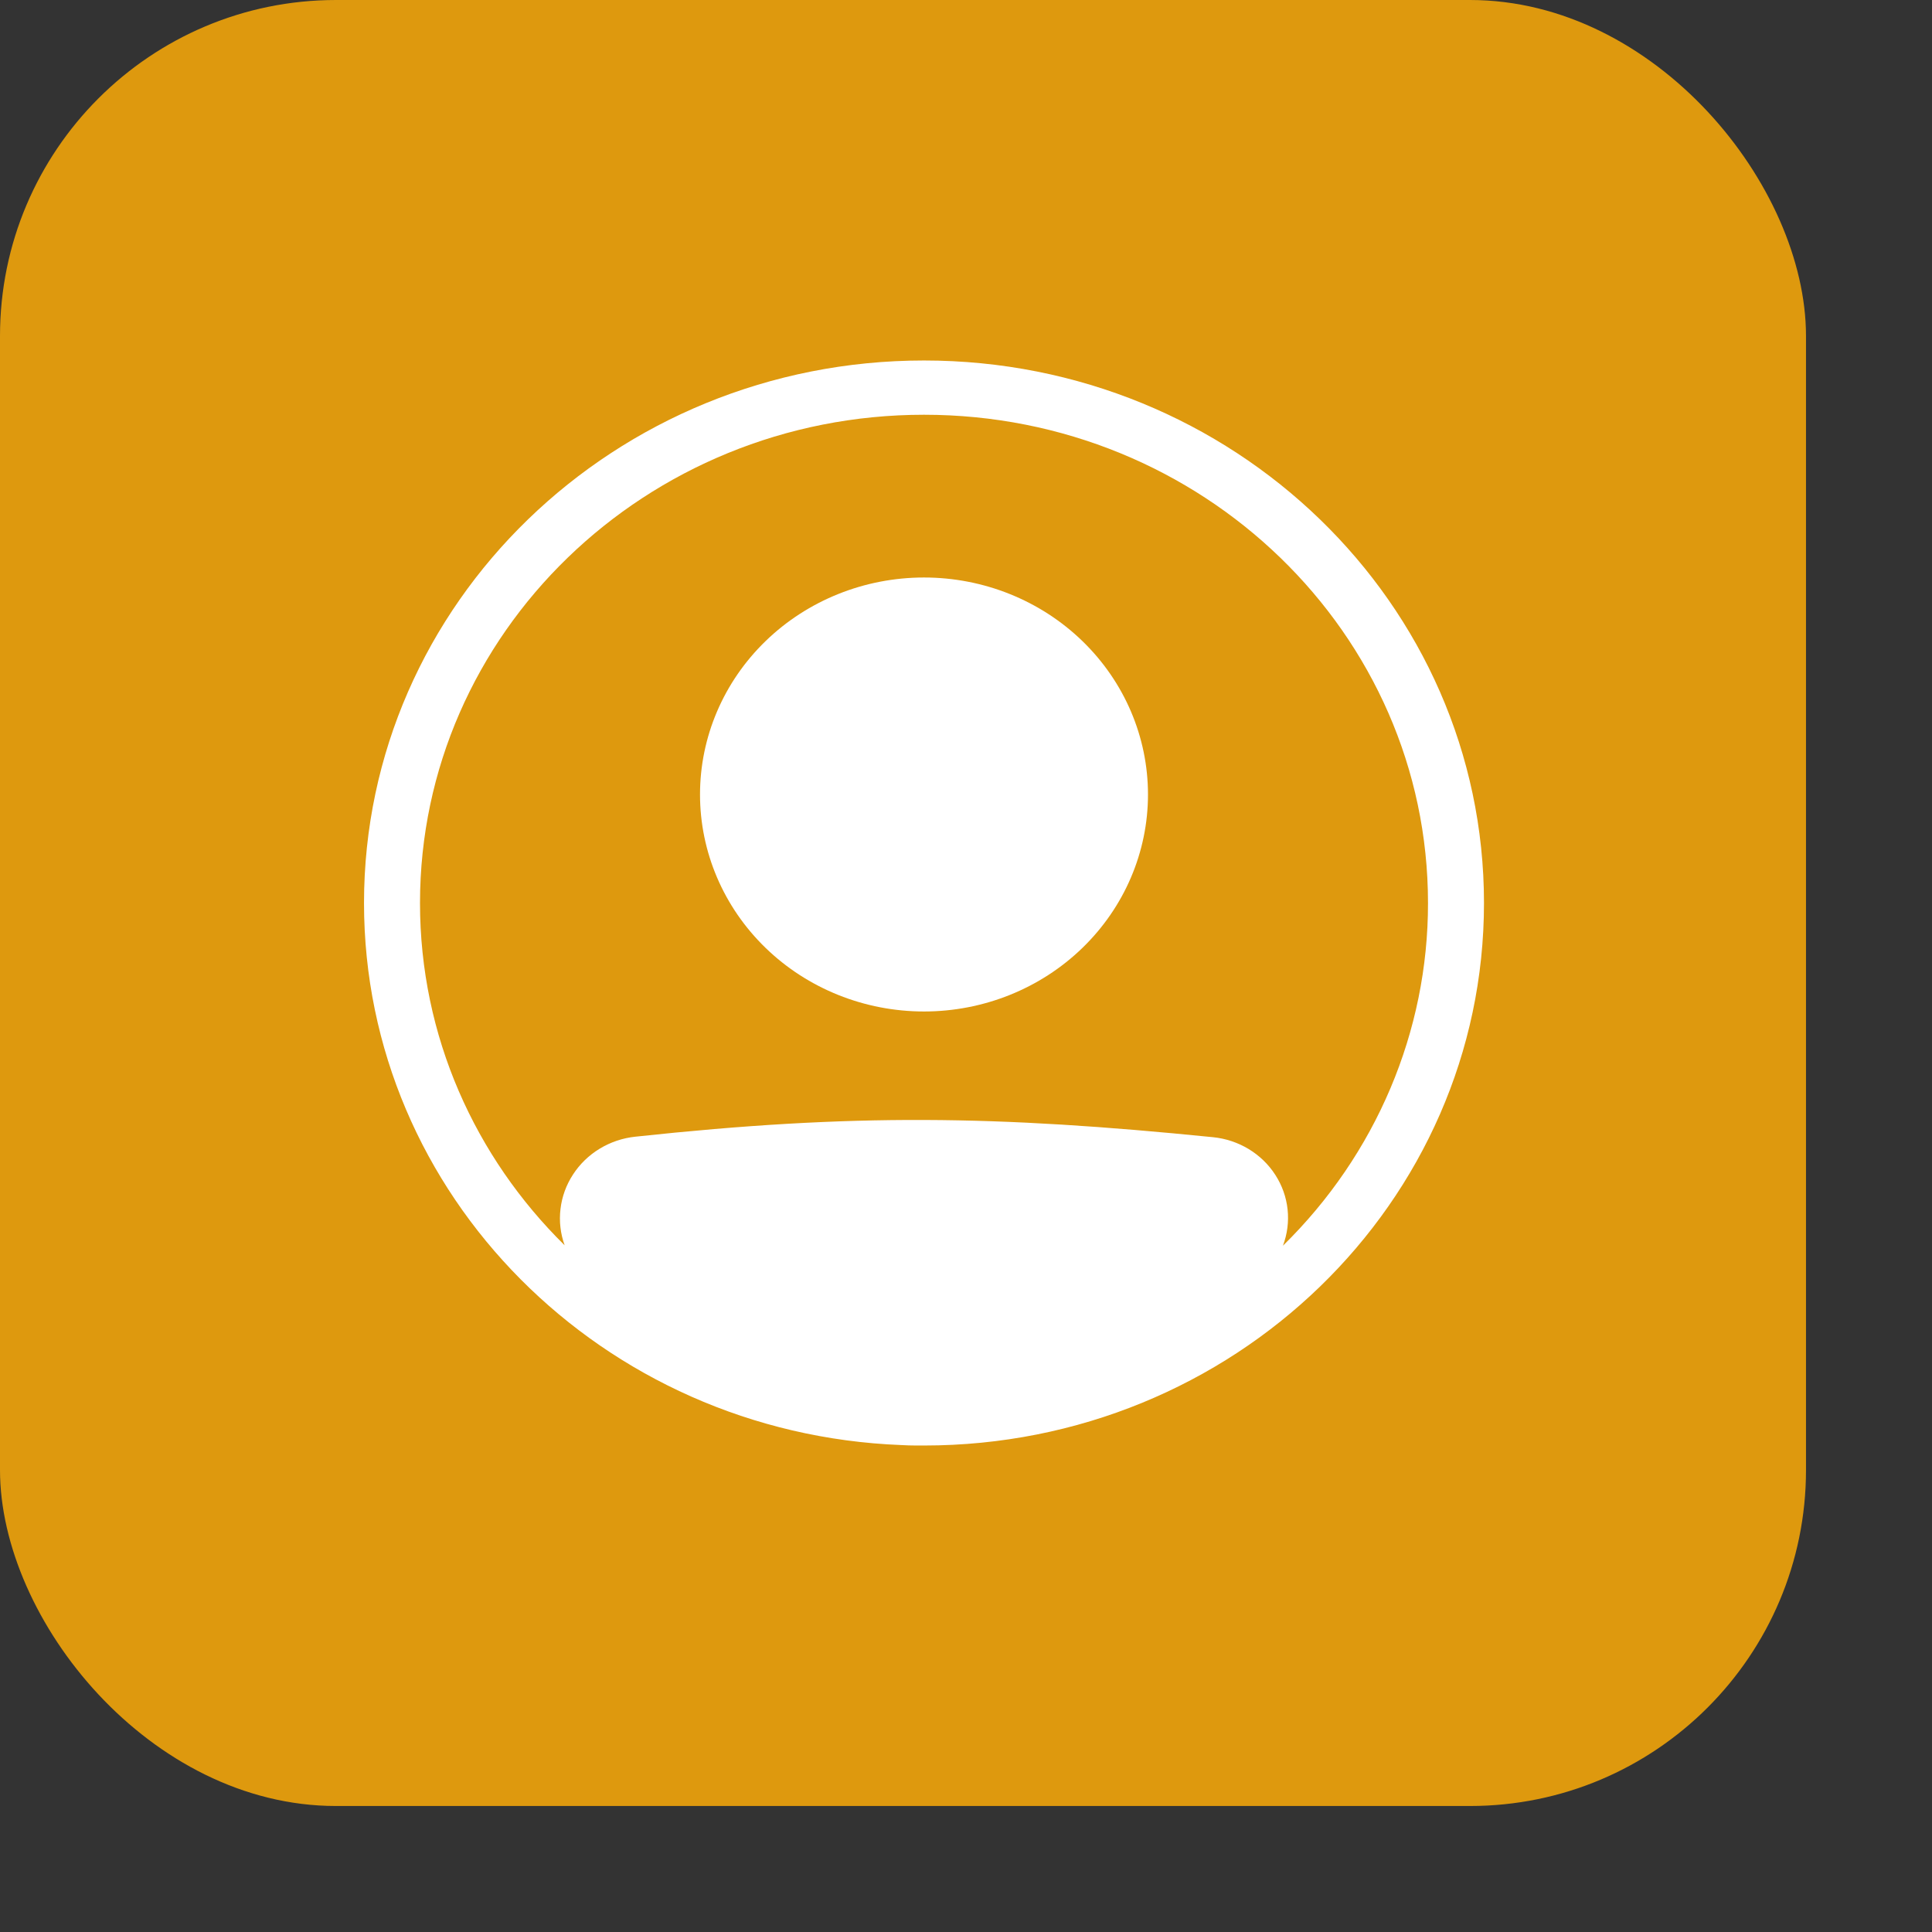 <svg width="46" height="46" viewBox="0 0 46 46" fill="none" xmlns="http://www.w3.org/2000/svg">
<rect x="0" y="0" width="46" height="46" fill="#333333" stroke="none"/>
<rect width="43" height="43" rx="8" fill="#DE990E"/>
<path d="M27.333 18.917C27.333 20.287 26.771 21.601 25.771 22.57C24.771 23.539 23.415 24.083 22 24.083C20.586 24.083 19.229 23.539 18.229 22.57C17.229 21.601 16.667 20.287 16.667 18.917C16.667 17.546 17.229 16.232 18.229 15.263C19.229 14.294 20.586 13.75 22 13.75C23.415 13.75 24.771 14.294 25.771 15.263C26.771 16.232 27.333 17.546 27.333 18.917Z" fill="white"/>
<path fill-rule="evenodd" clip-rule="evenodd" d="M21.456 34.406C14.345 34.13 8.667 28.457 8.667 21.5C8.667 14.366 14.636 8.583 22 8.583C29.364 8.583 35.333 14.366 35.333 21.5C35.333 28.634 29.364 34.417 22 34.417C21.939 34.417 21.878 34.417 21.817 34.417C21.697 34.417 21.576 34.413 21.456 34.406ZM13.444 29.65C13.344 29.373 13.31 29.078 13.345 28.786C13.379 28.494 13.481 28.213 13.643 27.965C13.804 27.716 14.021 27.506 14.278 27.35C14.535 27.194 14.825 27.096 15.126 27.064C20.323 26.506 23.709 26.557 28.881 27.076C29.182 27.106 29.473 27.203 29.73 27.358C29.987 27.514 30.205 27.724 30.365 27.974C30.526 28.223 30.626 28.504 30.657 28.797C30.688 29.089 30.65 29.384 30.546 29.66C32.763 27.487 34.004 24.555 34 21.5C34 15.08 28.627 9.875 22 9.875C15.373 9.875 10 15.08 10 21.5C10 24.675 11.314 27.553 13.444 29.65Z" fill="white"/>
</svg>

